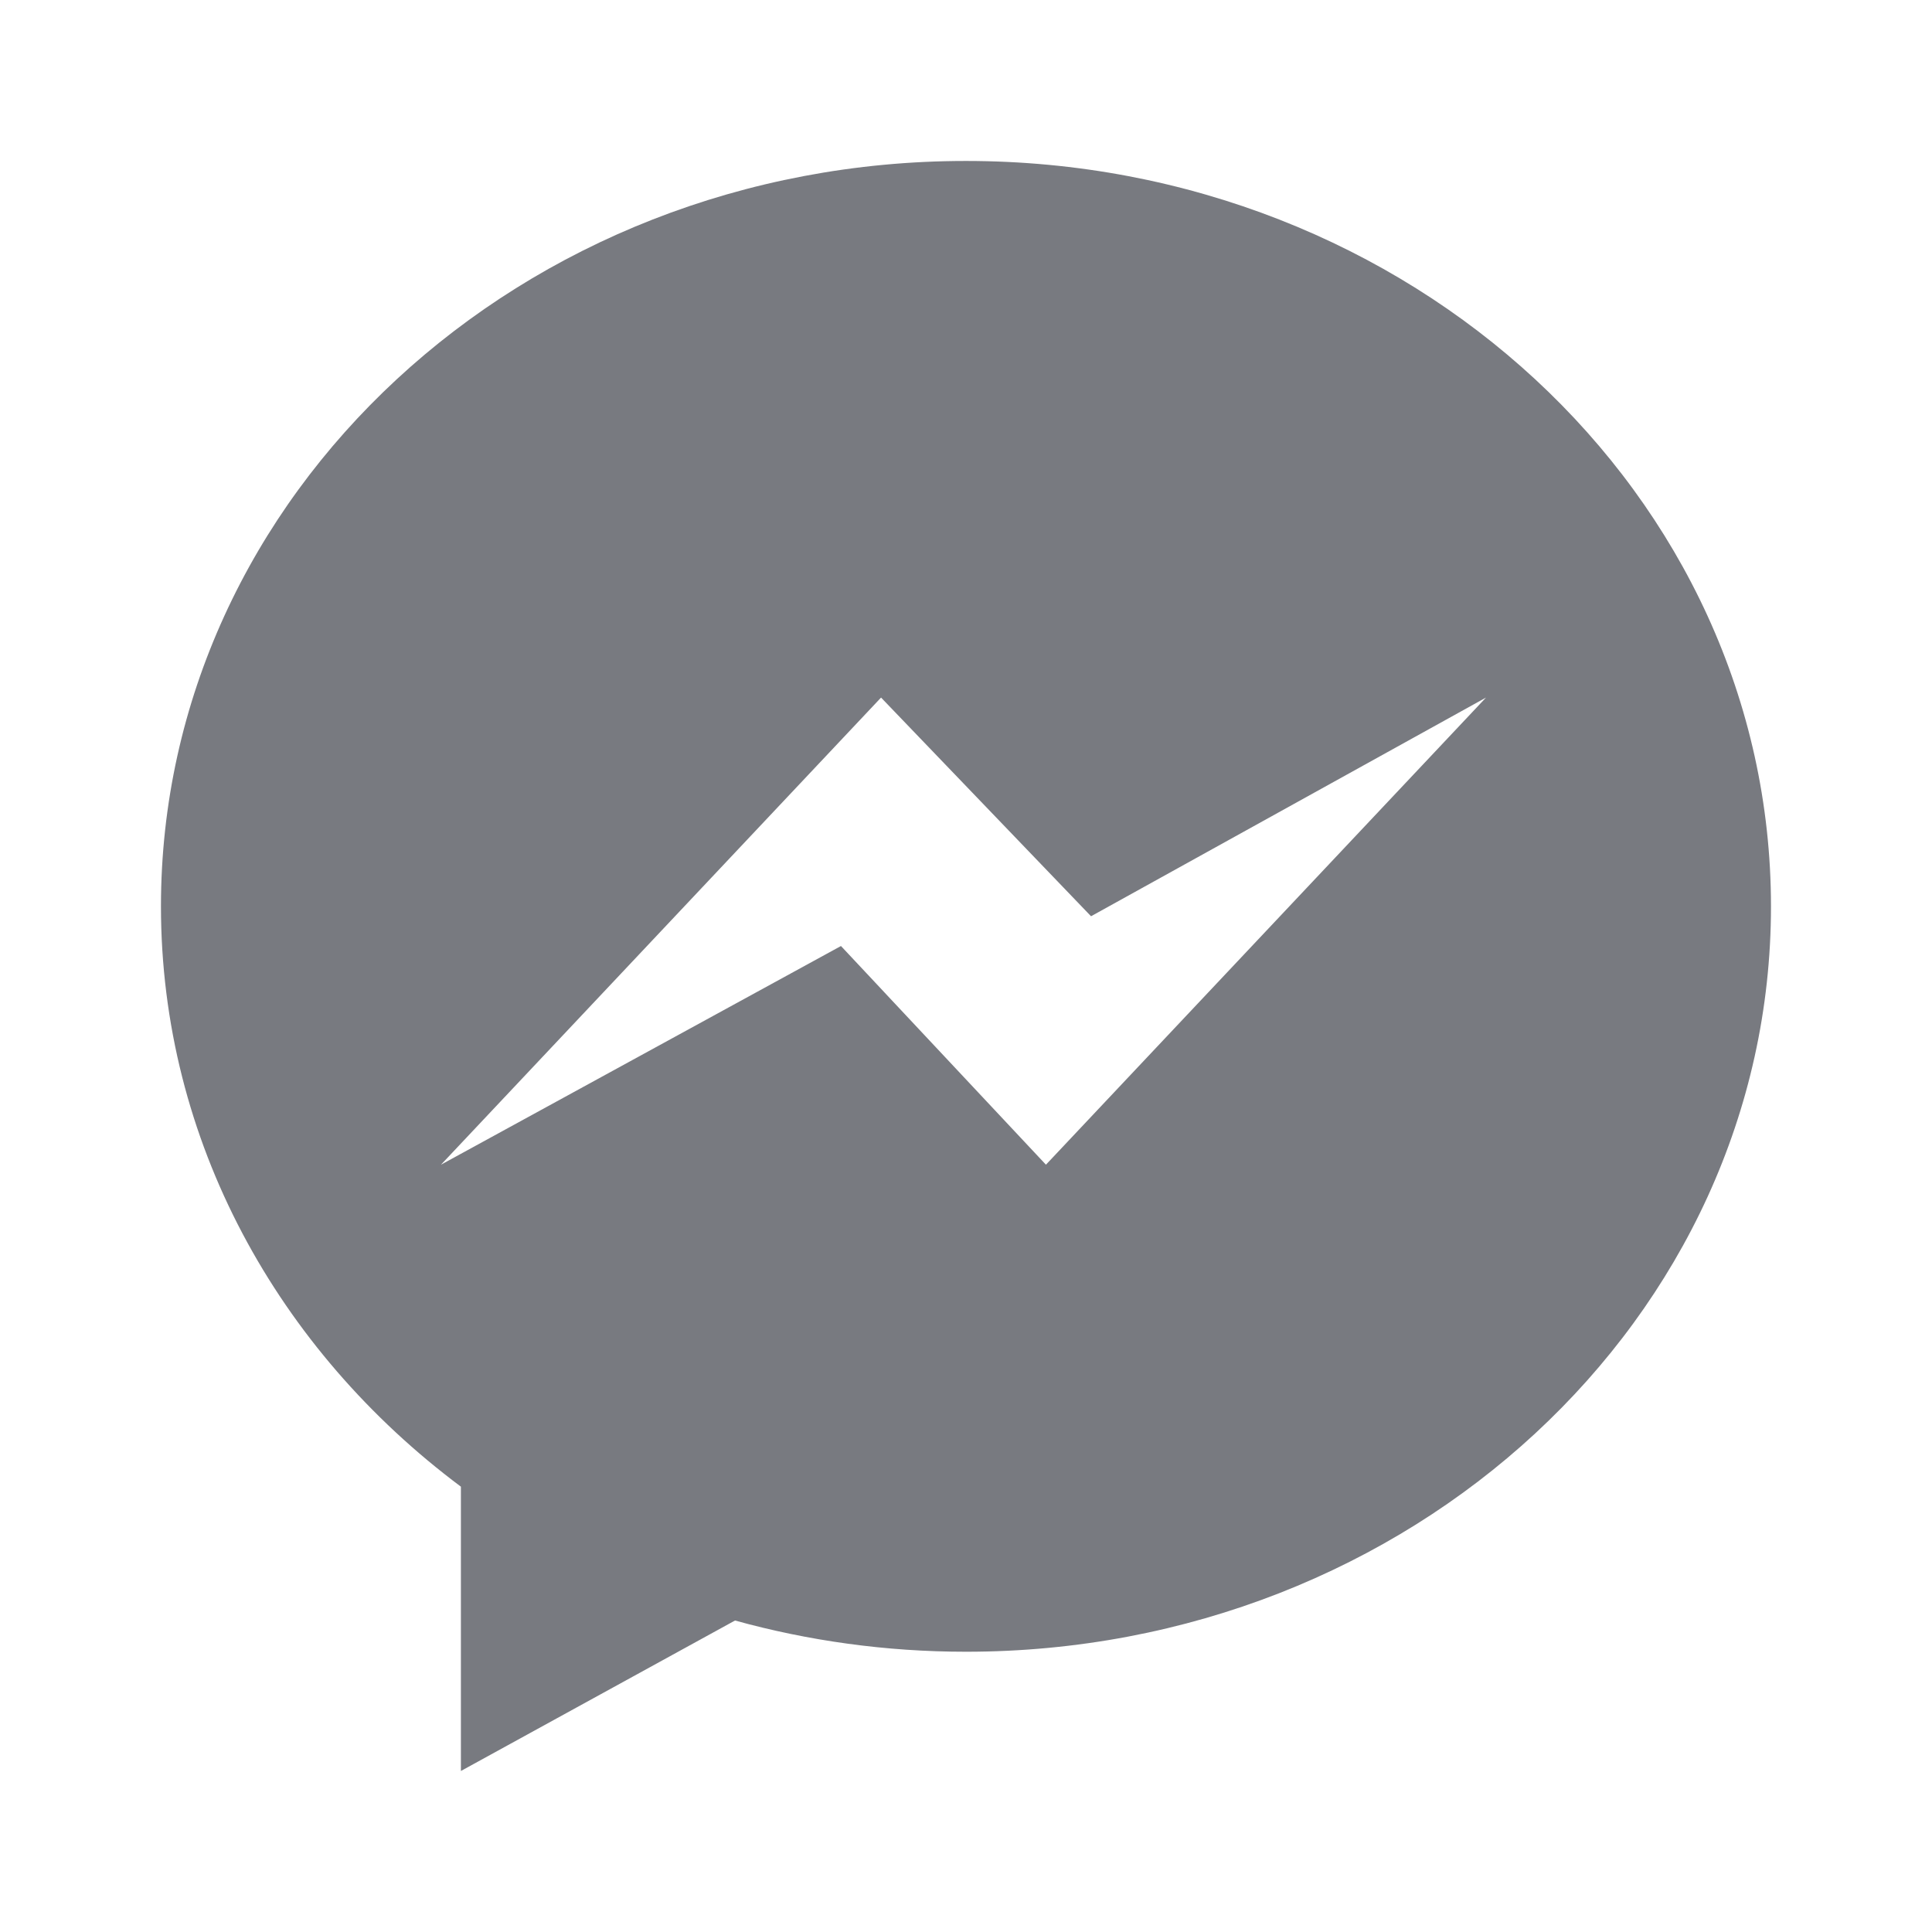 <svg width="32" height="32" viewBox="0 0 32 32" fill="none" xmlns="http://www.w3.org/2000/svg">
<path d="M15.999 2.666C8.636 2.666 2.666 8.193 2.666 15.011C2.666 18.896 4.604 22.361 7.634 24.624V29.333L12.174 26.841C13.386 27.176 14.669 27.358 15.999 27.358C23.363 27.358 29.333 21.831 29.333 15.013C29.333 8.194 23.363 2.666 15.999 2.666ZM17.324 19.291L13.929 15.669L7.304 19.291L14.593 11.554L18.071 15.176L24.613 11.554L17.324 19.291Z" fill="#787A80"/>
</svg>
